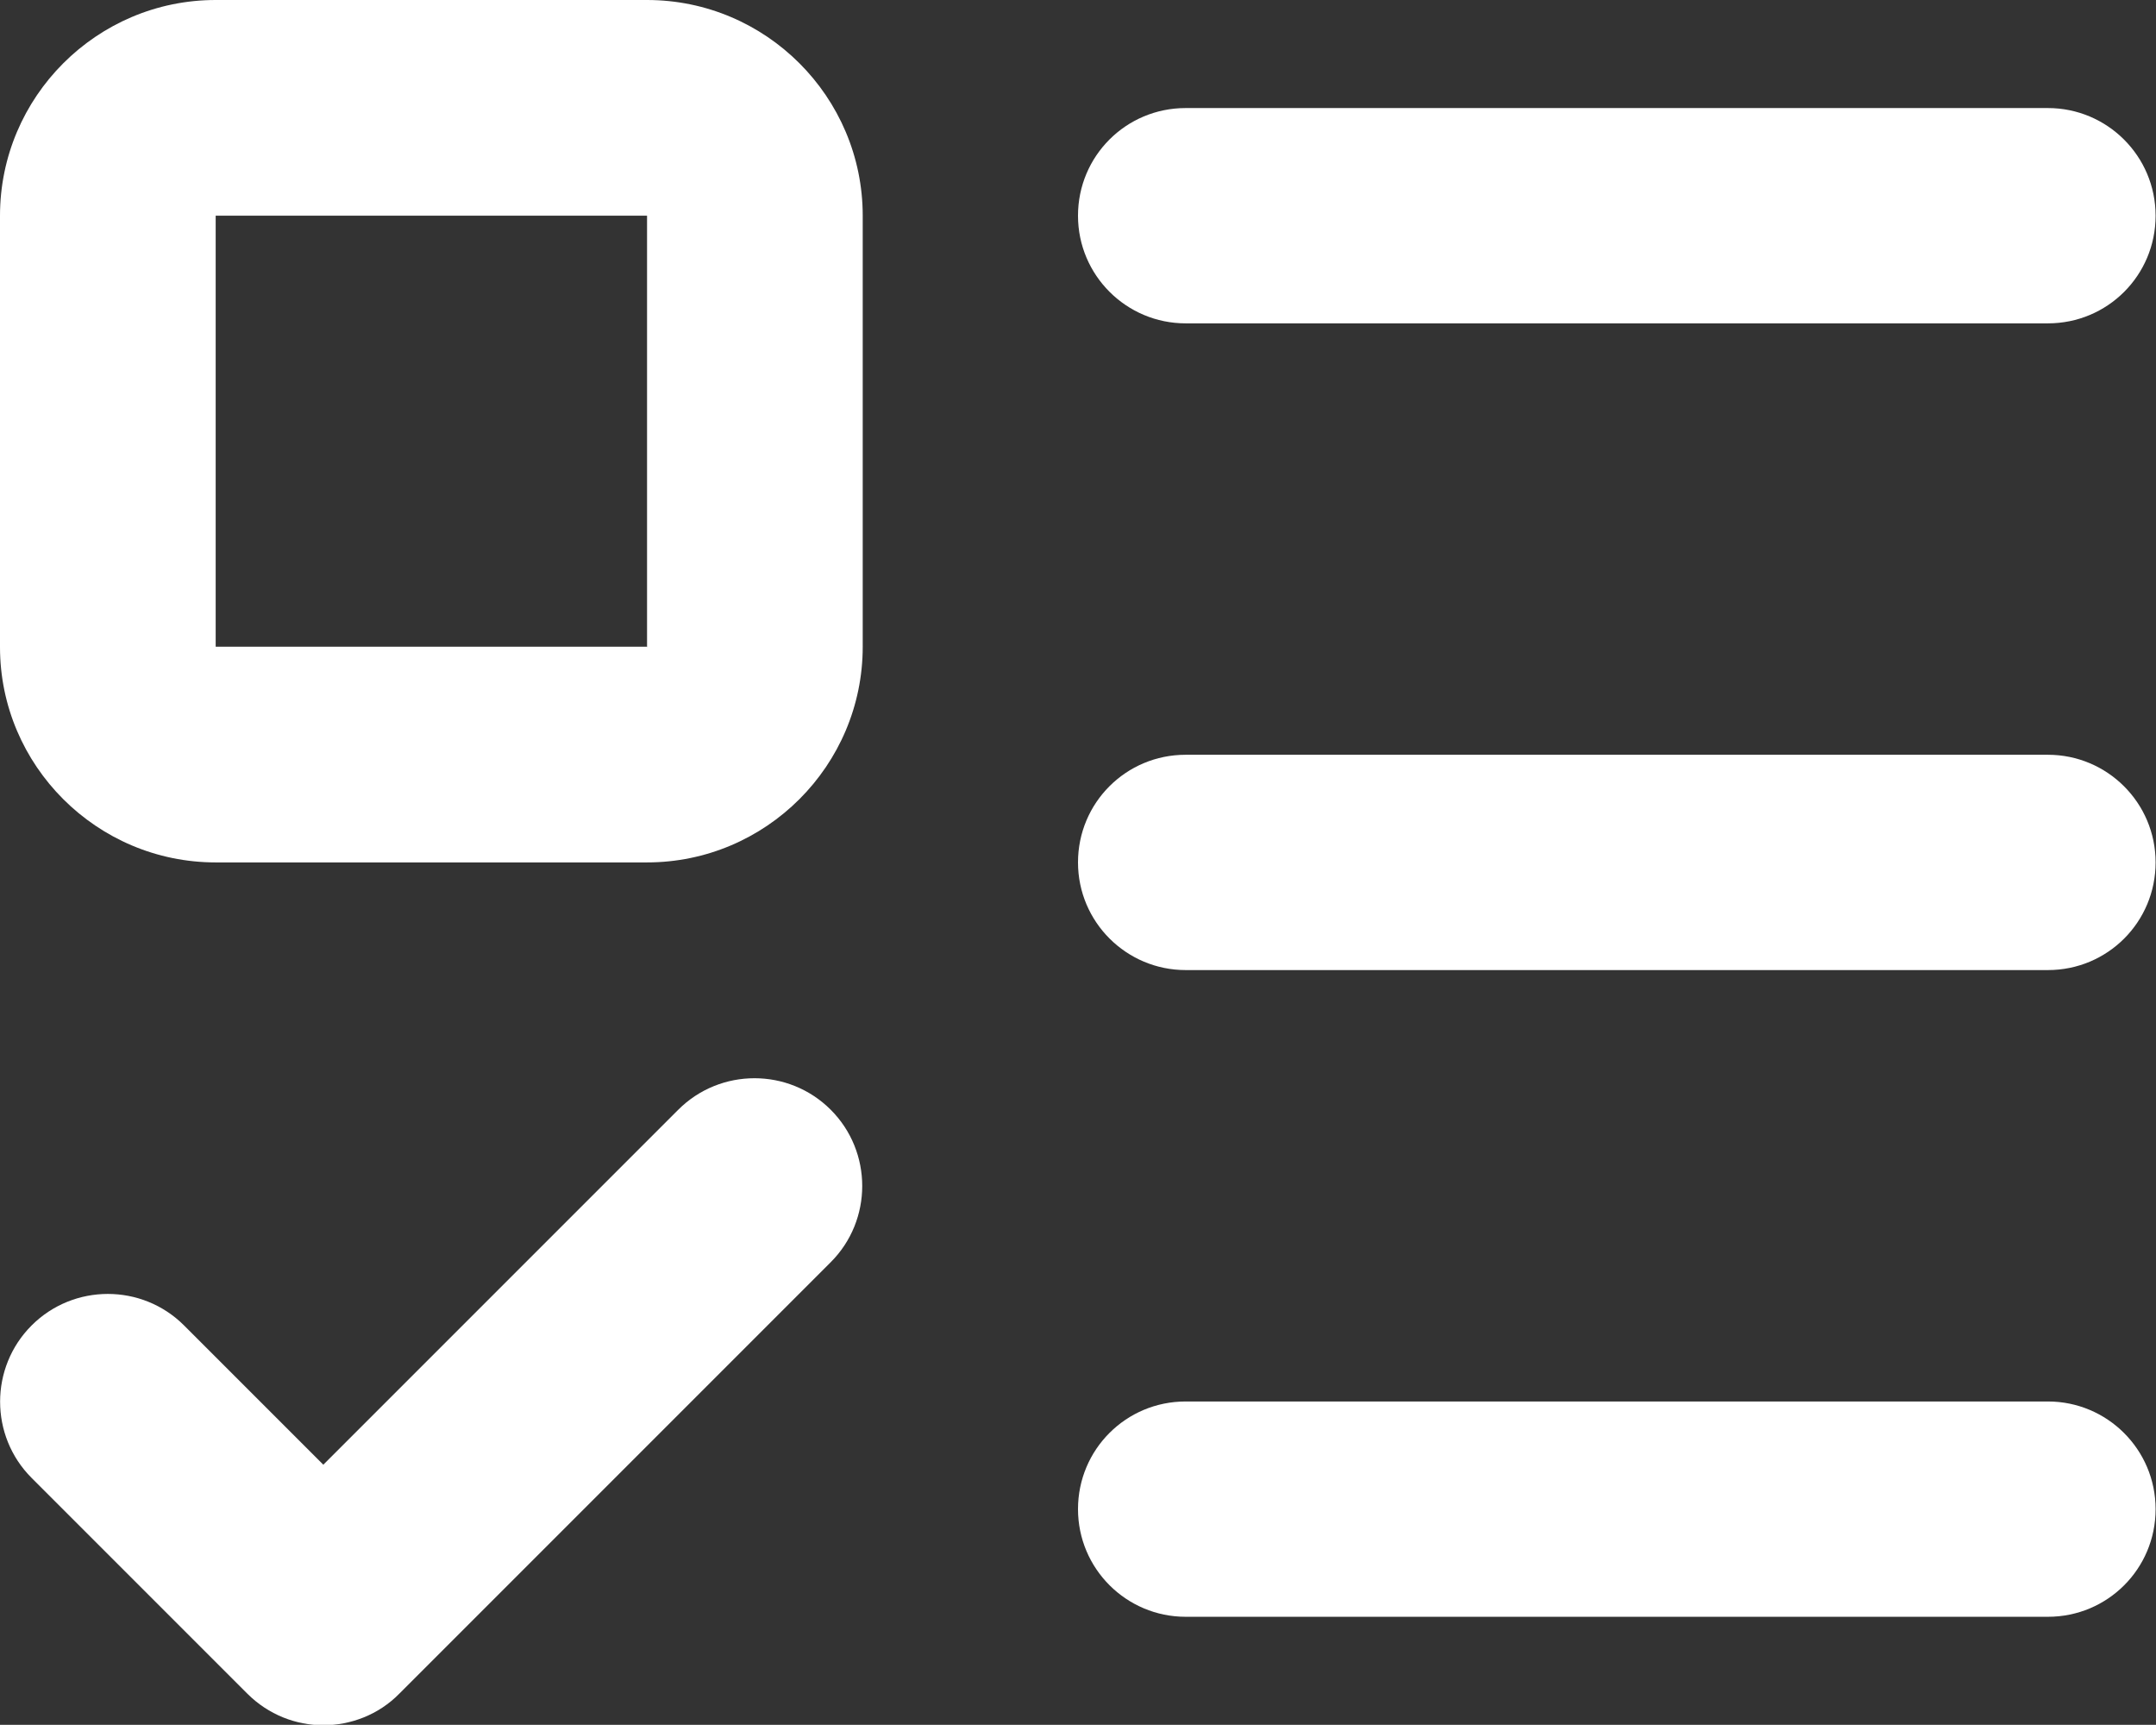 <?xml version="1.0" encoding="UTF-8"?>
<svg id="Capa_2" data-name="Capa 2" xmlns="http://www.w3.org/2000/svg" viewBox="0 0 53.88 43.1">
  <rect x="0" y="0" width="53.88" height="43.1" fill="#333333" stroke="none"/>
  <defs>
    <style>
      .cls-1 {
        fill: #fff;
      }
    </style>
  </defs>
  <g id="Capa_1-2" data-name="Capa 1">
    <g>
      <path class="cls-1" d="M16.16,0H5.39C2.42,0,0,2.42,0,5.39v10.78C0,19.13,2.42,21.55,5.39,21.55h10.78c2.97,0,5.39-2.42,5.39-5.39V5.39c0-2.97-2.42-5.39-5.39-5.39ZM16.16,16.16H5.39V5.39s0,0,0,0h10.78v10.78Z"/>
      <path class="cls-1" d="M16.95,27.73l-8.87,8.87-3.48-3.48c-1.05-1.05-2.76-1.05-3.81,0s-1.05,2.76,0,3.81l5.39,5.39c.53.53,1.22.79,1.9.79s1.38-.26,1.9-.79l10.78-10.78c1.05-1.05,1.05-2.76,0-3.81s-2.76-1.05-3.81,0Z"/>
      <path class="cls-1" d="M29.63,8.08h21.55c1.49,0,2.69-1.2,2.69-2.69s-1.21-2.69-2.69-2.69h-21.55c-1.49,0-2.69,1.2-2.69,2.69s1.21,2.69,2.69,2.69Z"/>
      <path class="cls-1" d="M51.18,18.86h-21.55c-1.49,0-2.69,1.2-2.69,2.69s1.21,2.69,2.69,2.69h21.55c1.49,0,2.69-1.2,2.69-2.69s-1.21-2.69-2.69-2.69Z"/>
      <path class="cls-1" d="M51.18,35.02h-21.55c-1.49,0-2.69,1.2-2.69,2.69s1.21,2.69,2.69,2.69h21.55c1.49,0,2.69-1.2,2.69-2.69s-1.21-2.69-2.69-2.69Z"/>
    </g>
  </g>
</svg>